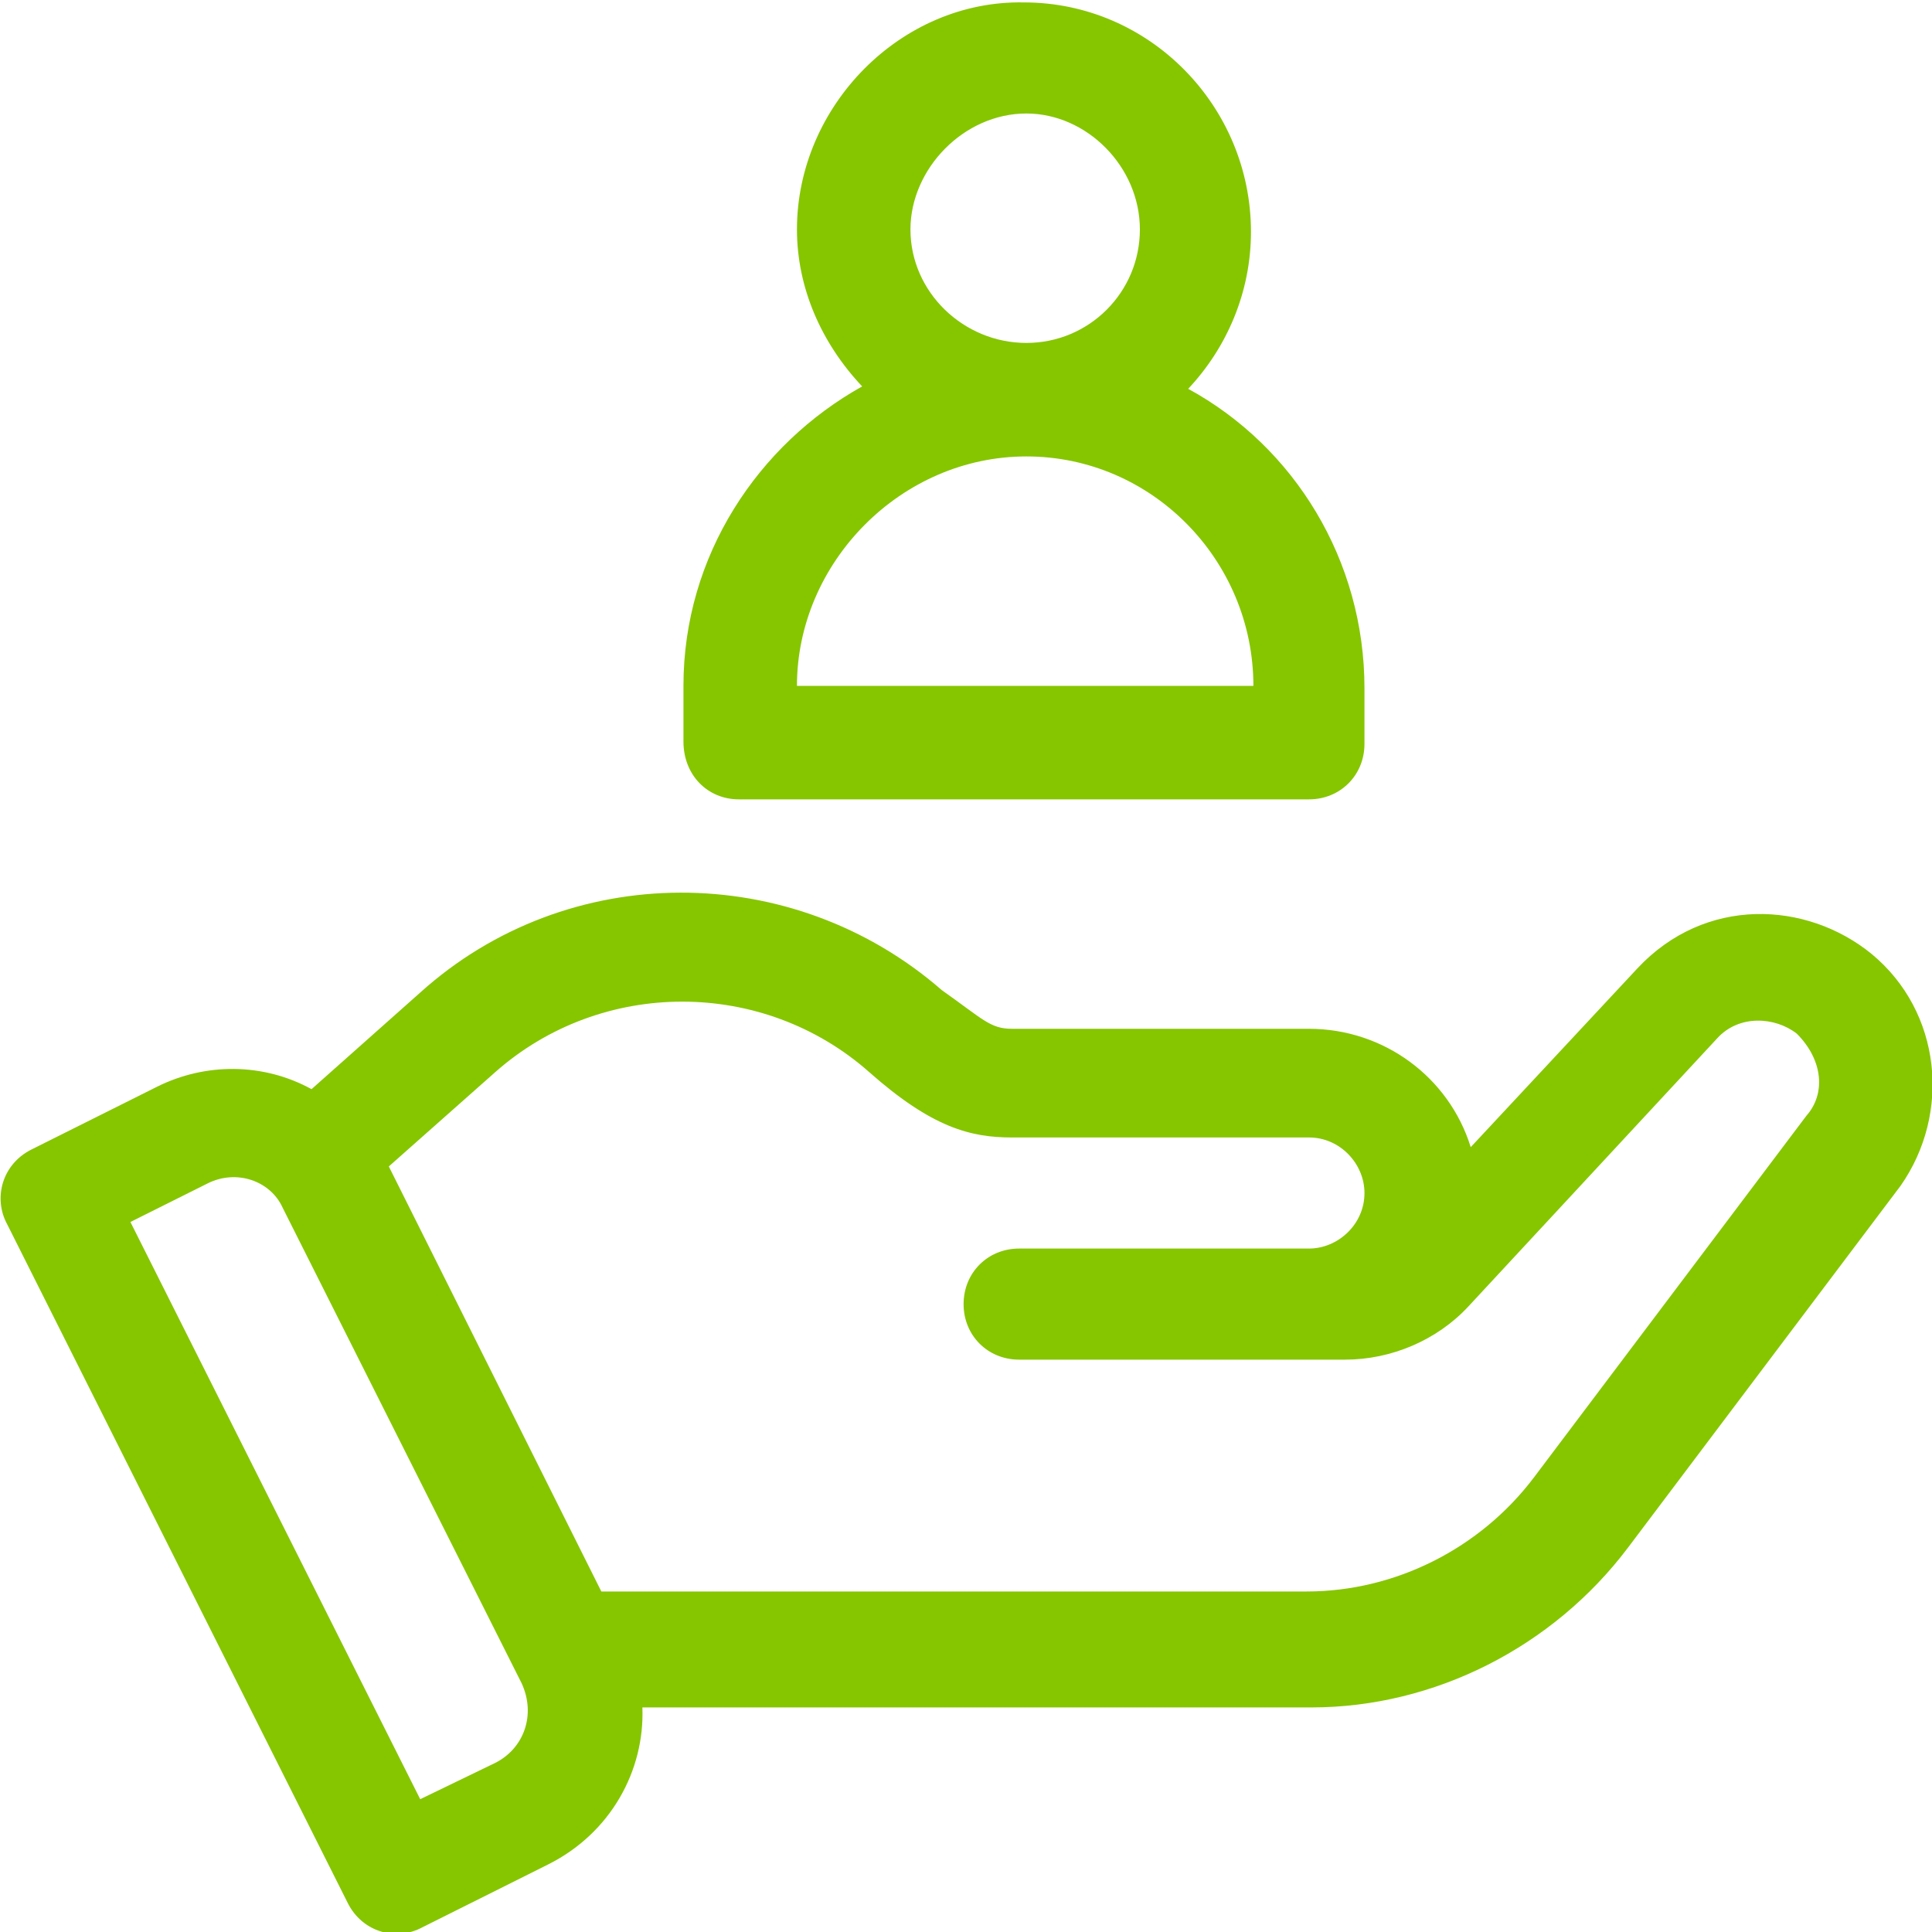 <svg width="80" height="80" viewBox="0 0 80 80" fill="none" xmlns="http://www.w3.org/2000/svg">
<g id="SUPPORTIVE-INSTRUCTORS" clip-path="url(#clip0_2136_6241)">
<g id="Group">
<path id="Vector" d="M77.5 39.501C74.8 37.3 70.6 37.1 67.8 40.1L60.9 47.501C60 44.6 57.3 42.6 54.2 42.6H41.9C41 42.6 40.7 42.2 39 41.001C32.8 35.6 23.5 35.6 17.4 41.1L12.9 45.1C10.9 44.001 8.5 44.001 6.5 45.001L1.3 47.6C0.1 48.2 -0.3 49.6 0.3 50.7L14.4 78.8C15 80.001 16.4 80.4 17.5 79.8L22.7 77.201C25.3 75.9 26.7 73.3 26.6 70.701H54.3C59.4 70.701 64.3 68.201 67.4 64.1L78.7 49.1C80.8 46.1 80.4 41.901 77.5 39.501ZM20.5 73.001L17.4 74.501L5.4 50.6L8.6 49.001C9.8 48.401 11.2 48.901 11.7 50.001L21.6 69.701C22.2 71.001 21.7 72.4 20.5 73.001ZM74.8 46.2L63.5 61.2C61.3 64.1 57.8 65.9 54.1 65.9H24.9L16.1 48.3L20.5 44.401C24.9 40.501 31.6 40.501 36 44.401C38.6 46.7 40.2 47.1 41.9 47.1H54.2C55.5 47.1 56.5 48.2 56.5 49.401C56.5 50.7 55.4 51.7 54.2 51.7H42.2C40.9 51.7 39.9 52.7 39.9 54.001C39.9 55.3 40.9 56.3 42.2 56.3H55.7C57.6 56.3 59.5 55.501 60.8 54.1L71.1 43.001C72 42.001 73.5 42.1 74.4 42.8C75.5 43.901 75.6 45.3 74.8 46.2Z" fill="#86C600"/>
<path id="Vector_2" d="M30.6 33.1H54.2C55.5 33.1 56.5 32.1 56.5 30.8V28.5C56.5 23.2 53.6 18.5 49.2 16.1C50.8 14.4 51.8 12.1 51.8 9.6C51.8 4.4 47.6 0.1 42.4 0.1C37.3 0 33 4.4 33 9.5C33 11.9 34 14.2 35.7 16C31.4 18.4 28.3 23 28.3 28.4V30.7C28.3 32.1 29.3 33.1 30.6 33.1ZM42.5 4.7C45 4.7 47.2 6.9 47.2 9.5C47.2 12.1 45.1 14.2 42.5 14.2C39.9 14.2 37.7 12.1 37.7 9.5C37.7 7 39.9 4.7 42.5 4.7ZM42.5 18.9C47.7 18.9 51.9 23.2 51.9 28.4H33C33 23.3 37.3 18.9 42.5 18.9Z" fill="#86C600"/>
</g>
</g>
<defs>
<clipPath id="clip0_2136_6241">
<rect width="80" height="80" fill="white"/>
</clipPath>
</defs>
</svg>
